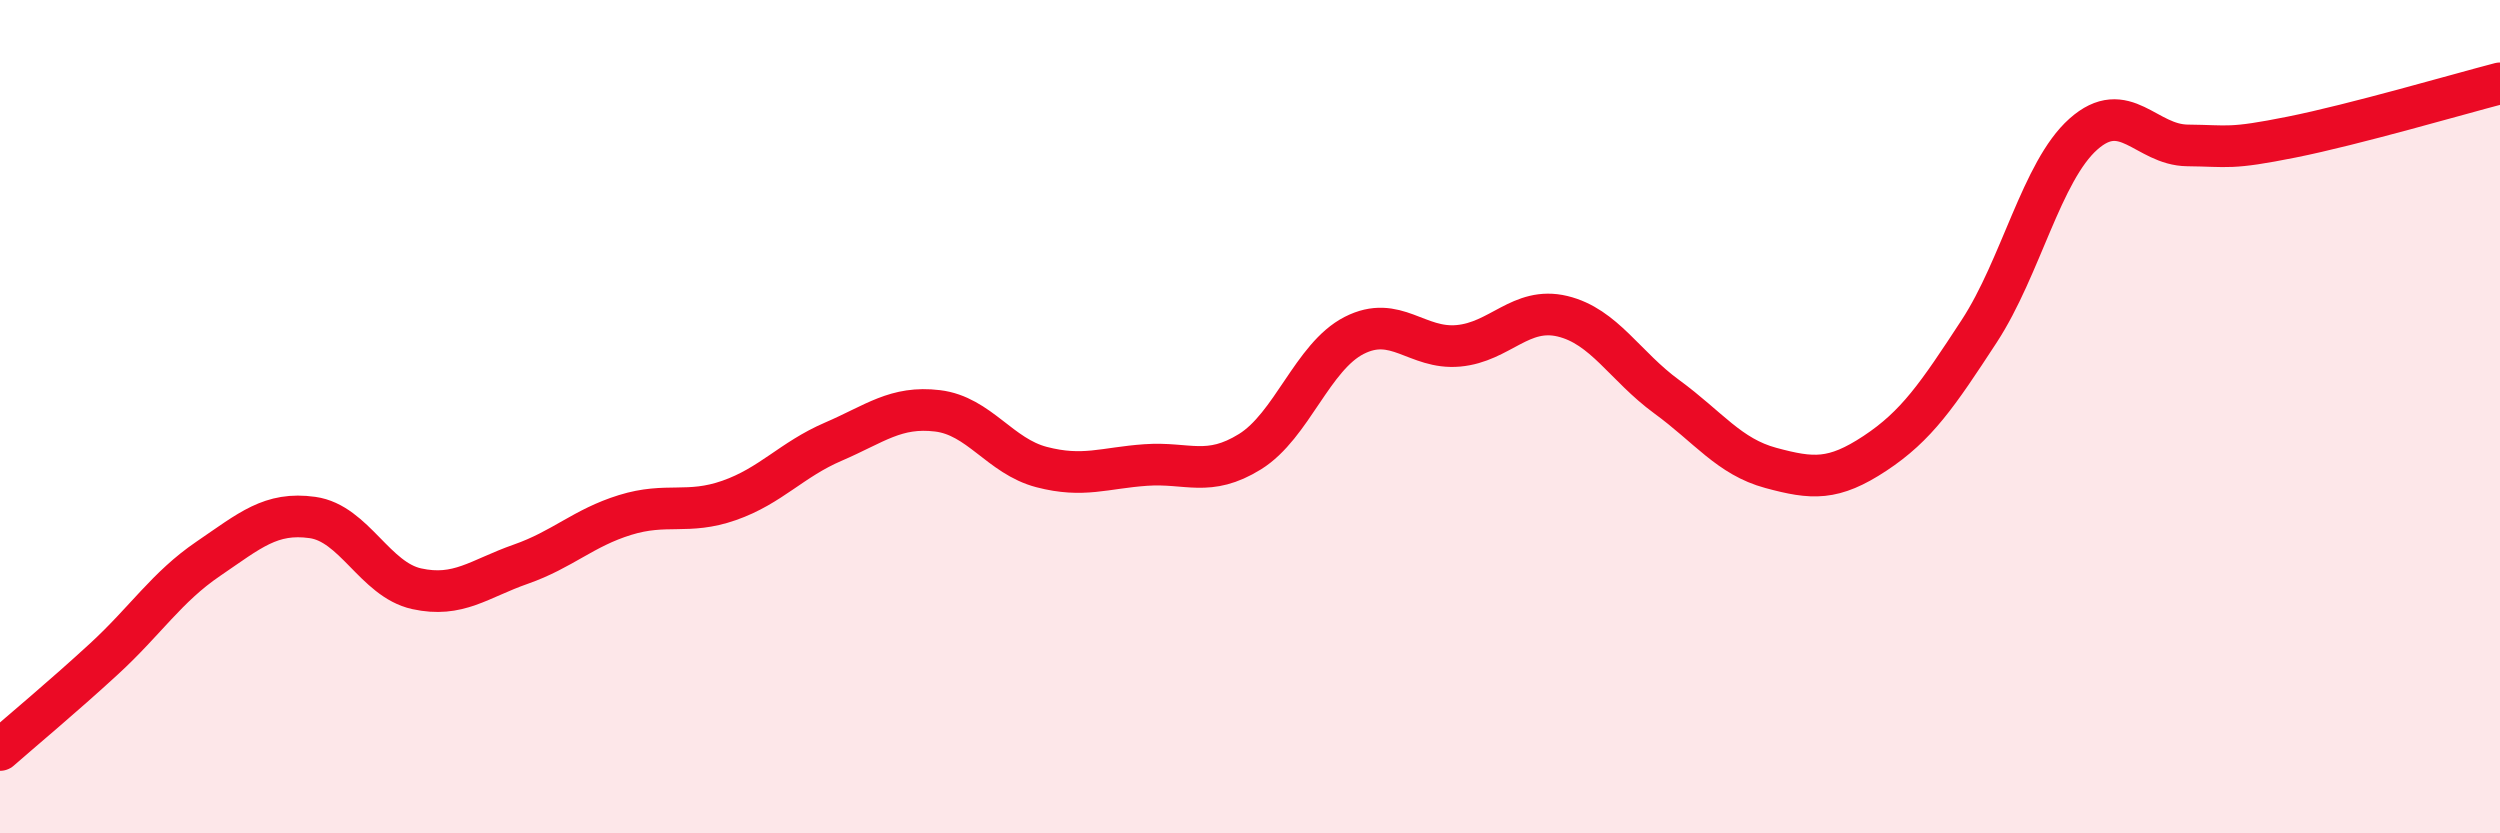 
    <svg width="60" height="20" viewBox="0 0 60 20" xmlns="http://www.w3.org/2000/svg">
      <path
        d="M 0,18 C 0.5,17.56 1.5,16.73 2.5,15.81 C 3.5,14.89 4,14.09 5,13.41 C 6,12.73 6.5,12.28 7.5,12.42 C 8.5,12.56 9,13.91 10,14.13 C 11,14.35 11.5,13.89 12.5,13.54 C 13.5,13.19 14,12.67 15,12.36 C 16,12.05 16.5,12.36 17.5,12.01 C 18.5,11.66 19,11.03 20,10.6 C 21,10.17 21.5,9.74 22.5,9.86 C 23.5,9.98 24,10.95 25,11.21 C 26,11.47 26.5,11.23 27.5,11.16 C 28.5,11.09 29,11.46 30,10.84 C 31,10.22 31.5,8.56 32.5,8.05 C 33.5,7.54 34,8.39 35,8.3 C 36,8.21 36.5,7.35 37.5,7.59 C 38.5,7.83 39,8.79 40,9.52 C 41,10.25 41.5,10.96 42.5,11.23 C 43.5,11.5 44,11.54 45,10.88 C 46,10.22 46.5,9.48 47.5,7.95 C 48.5,6.42 49,4.11 50,3.22 C 51,2.33 51.5,3.48 52.5,3.49 C 53.5,3.5 53.5,3.59 55,3.29 C 56.5,2.99 59,2.26 60,2L60 20L0 20Z"
        fill="#EB0A25"
        opacity="0.1"
        stroke-linecap="round"
        stroke-linejoin="round"
      />
      <path
        d="M 0,18 C 0.5,17.56 1.5,16.73 2.5,15.81 C 3.5,14.89 4,14.09 5,13.41 C 6,12.73 6.5,12.28 7.5,12.42 C 8.5,12.56 9,13.91 10,14.13 C 11,14.35 11.5,13.89 12.5,13.54 C 13.5,13.19 14,12.67 15,12.36 C 16,12.05 16.5,12.36 17.5,12.01 C 18.5,11.66 19,11.03 20,10.6 C 21,10.17 21.5,9.74 22.5,9.86 C 23.5,9.98 24,10.95 25,11.21 C 26,11.47 26.5,11.23 27.5,11.16 C 28.5,11.09 29,11.46 30,10.84 C 31,10.22 31.5,8.56 32.5,8.05 C 33.5,7.54 34,8.39 35,8.3 C 36,8.21 36.5,7.35 37.5,7.59 C 38.5,7.83 39,8.79 40,9.52 C 41,10.25 41.5,10.96 42.5,11.23 C 43.5,11.5 44,11.54 45,10.88 C 46,10.22 46.5,9.48 47.5,7.95 C 48.5,6.42 49,4.11 50,3.22 C 51,2.33 51.5,3.48 52.5,3.49 C 53.5,3.5 53.5,3.59 55,3.29 C 56.5,2.99 59,2.26 60,2"
        stroke="#EB0A25"
        stroke-width="1"
        fill="none"
        stroke-linecap="round"
        stroke-linejoin="round"
      />
    </svg>
  